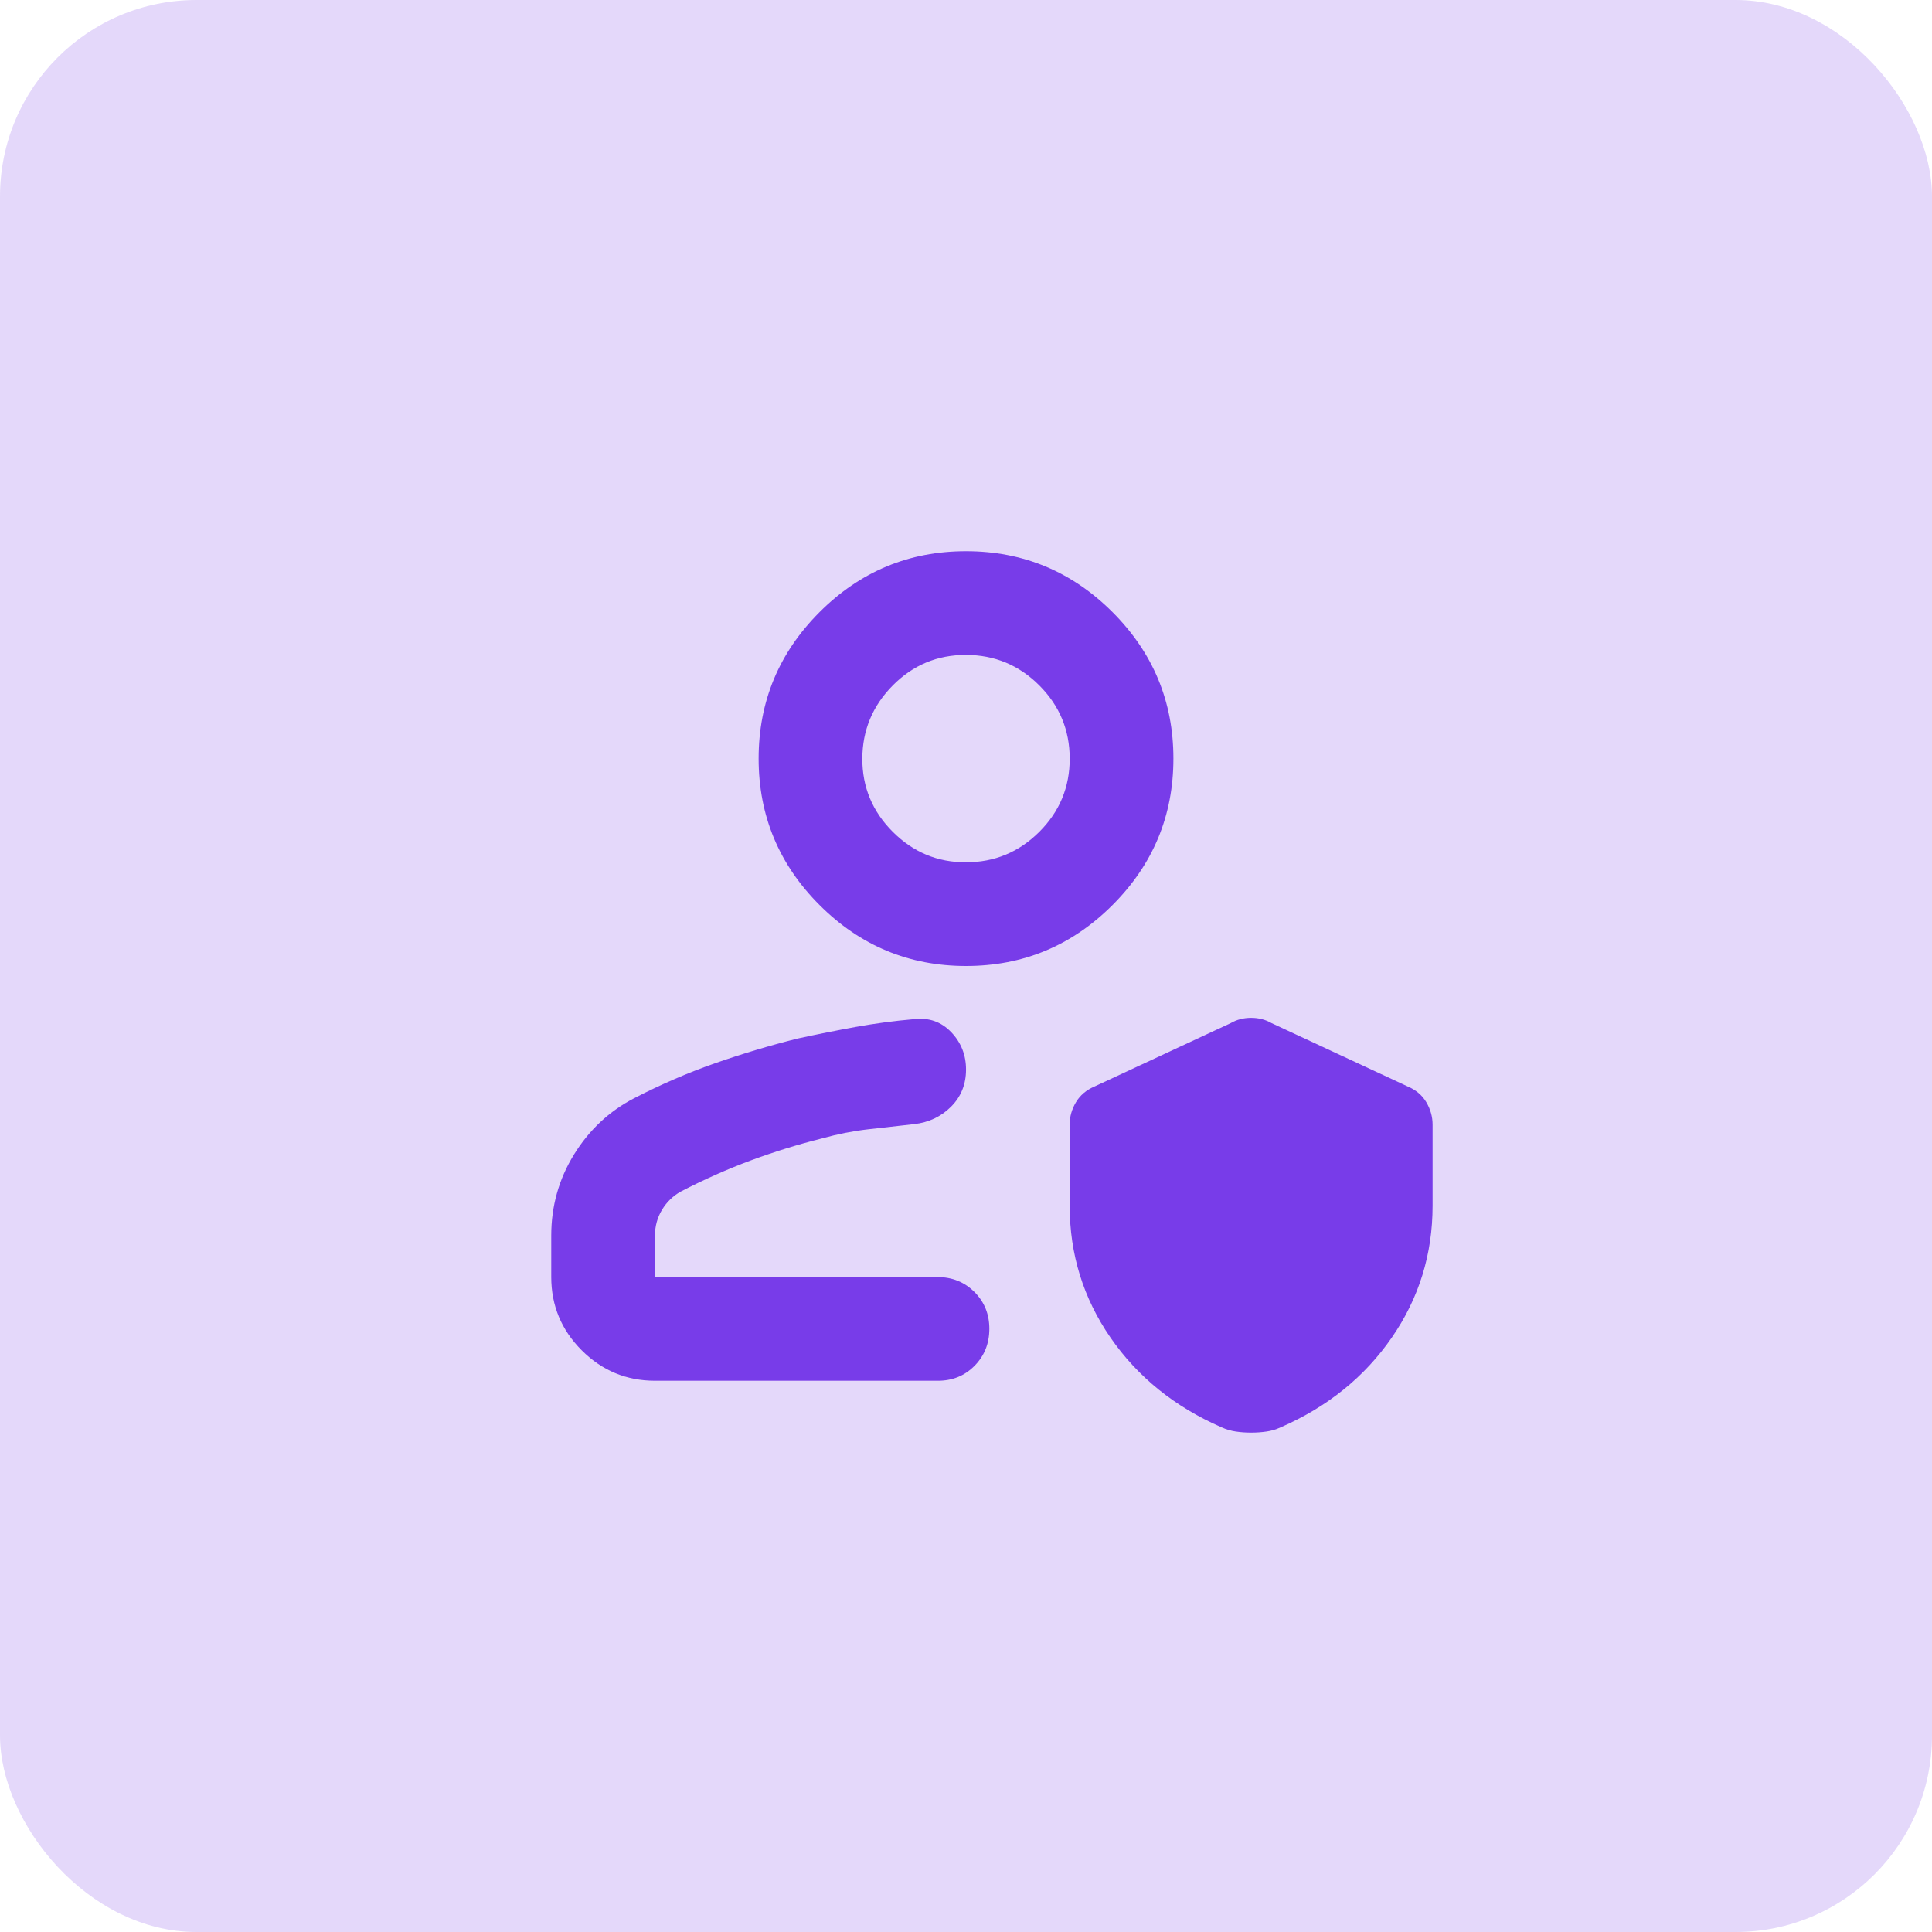 <svg width="59" height="59" viewBox="0 0 59 59" fill="none" xmlns="http://www.w3.org/2000/svg">
<rect width="59" height="59" rx="6" fill="#783CE9" fill-opacity="0.2"/>
<path d="M20.001 42.166C19.13 42.166 18.385 41.856 17.765 41.237C17.145 40.617 16.835 39.872 16.834 39V37.733C16.834 36.836 17.065 36.011 17.527 35.26C17.99 34.508 18.603 33.934 19.367 33.537C20.185 33.115 21.01 32.759 21.842 32.468C22.674 32.178 23.511 31.927 24.355 31.716C24.962 31.584 25.555 31.466 26.136 31.36C26.717 31.255 27.31 31.175 27.917 31.123C28.366 31.07 28.742 31.202 29.046 31.518C29.35 31.835 29.502 32.218 29.501 32.666C29.5 33.115 29.348 33.491 29.045 33.795C28.742 34.099 28.366 34.277 27.917 34.329L26.511 34.487C26.05 34.54 25.582 34.632 25.107 34.764C24.368 34.949 23.642 35.173 22.93 35.437C22.217 35.701 21.505 36.018 20.792 36.387C20.555 36.519 20.364 36.704 20.219 36.941C20.075 37.179 20.002 37.443 20.001 37.733V39H28.63C29.078 39 29.455 39.152 29.759 39.456C30.063 39.76 30.214 40.136 30.213 40.583C30.212 41.031 30.061 41.407 29.759 41.712C29.457 42.017 29.081 42.169 28.63 42.166H20.001ZM29.501 29.5C27.759 29.5 26.268 28.88 25.028 27.639C23.788 26.399 23.167 24.908 23.167 23.166C23.167 21.425 23.788 19.934 25.028 18.693C26.268 17.453 27.759 16.833 29.501 16.833C31.242 16.833 32.733 17.453 33.974 18.693C35.214 19.934 35.834 21.425 35.834 23.166C35.834 24.908 35.214 26.399 33.974 27.639C32.733 28.88 31.242 29.5 29.501 29.5ZM29.501 26.333C30.372 26.333 31.117 26.023 31.738 25.404C32.359 24.784 32.668 24.038 32.667 23.166C32.666 22.294 32.356 21.549 31.738 20.931C31.119 20.312 30.374 20.002 29.501 20C28.628 19.998 27.883 20.308 27.265 20.931C26.648 21.553 26.337 22.299 26.334 23.166C26.331 24.034 26.641 24.78 27.265 25.404C27.889 26.027 28.634 26.337 29.501 26.333Z" fill="#783CE9"/>
<path d="M32.857 33.661C32.73 33.876 32.666 34.102 32.666 34.338V36.82C32.666 38.303 33.082 39.646 33.913 40.849C34.744 42.052 35.876 42.965 37.307 43.589C37.448 43.653 37.592 43.696 37.741 43.717C37.889 43.739 38.045 43.75 38.208 43.75C38.37 43.75 38.526 43.739 38.676 43.717C38.826 43.696 38.97 43.653 39.108 43.589C40.54 42.965 41.671 42.052 42.502 40.849C43.334 39.646 43.749 38.303 43.749 36.82V34.338C43.748 34.102 43.685 33.876 43.558 33.661C43.432 33.447 43.241 33.285 42.987 33.178L38.831 31.244C38.646 31.137 38.439 31.083 38.208 31.083C37.977 31.083 37.769 31.137 37.584 31.244L33.428 33.178C33.175 33.285 32.985 33.447 32.857 33.661Z" fill="#783CE9"/>
</svg>
